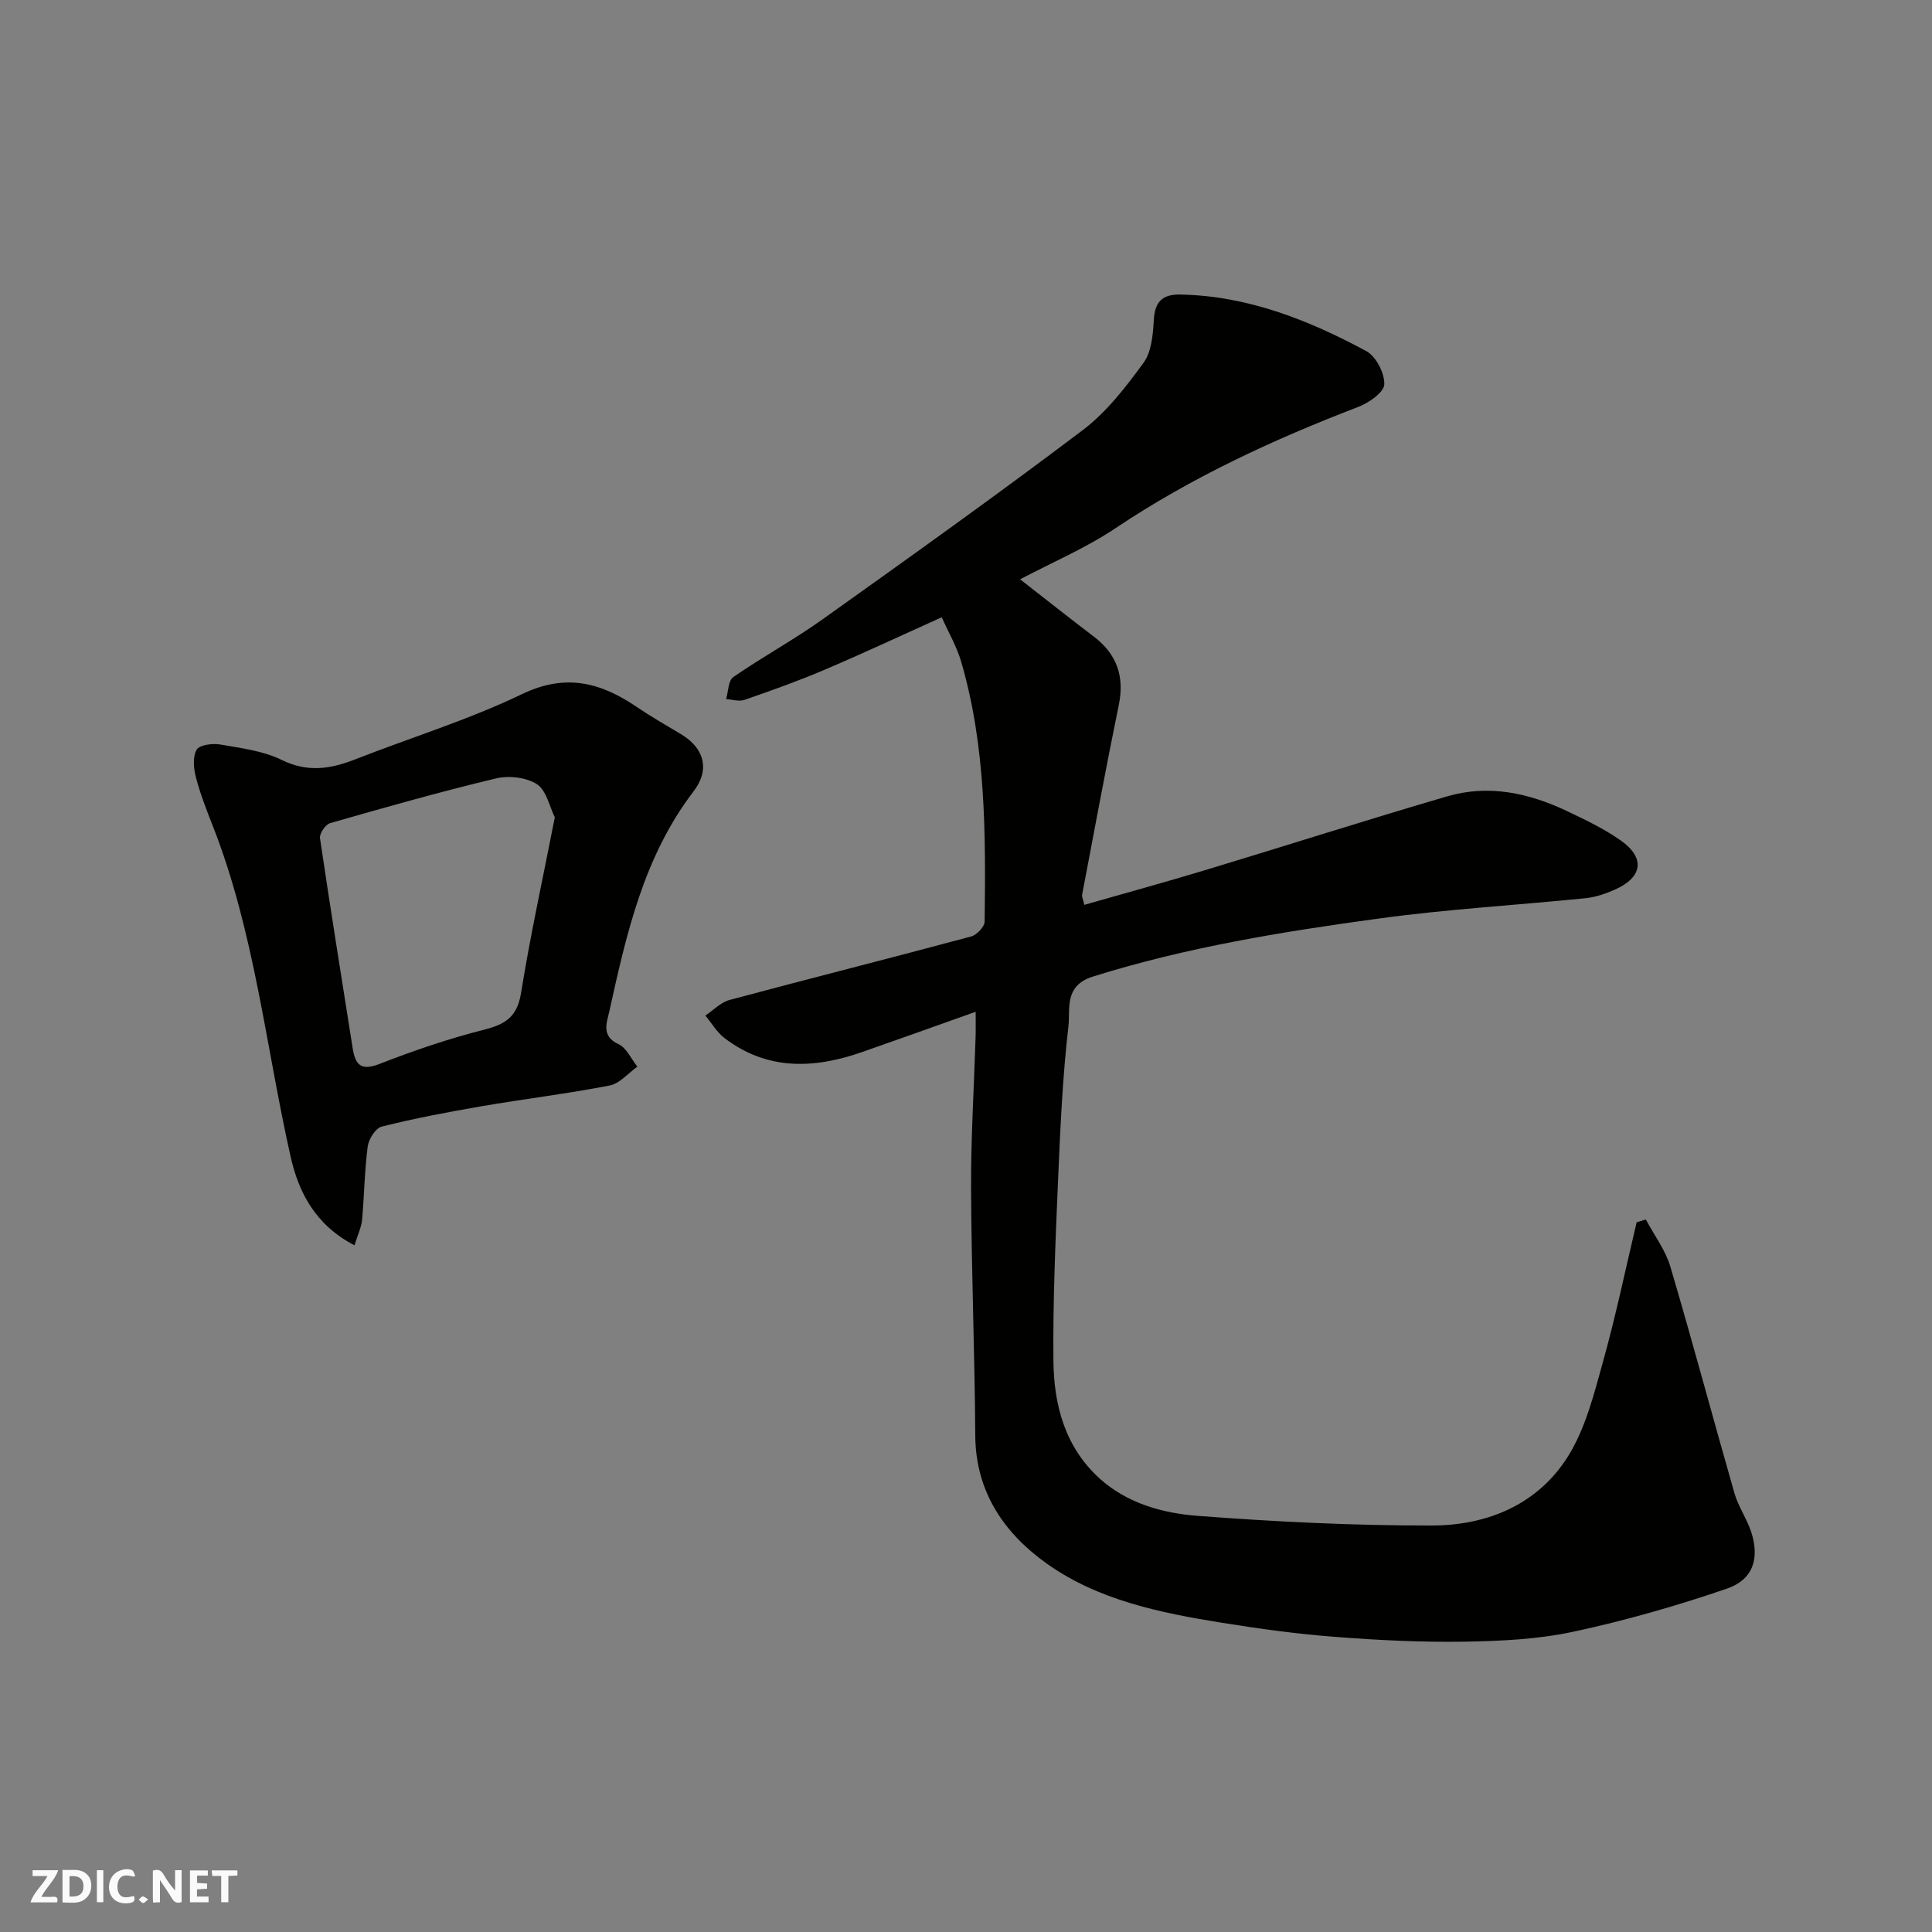 <svg enable-background="new 0 0 400 400" viewBox="0 0 400 400" xmlns="http://www.w3.org/2000/svg"><rect x="0" y="0" width="400" height="400" fill="#808080" stroke="none"/><g fill="#fafafb"><path d="m37.59 393.81c-.92.31-1.52.05-2-.78-.7-1.2-1.52-2.34-2.47-3.78v4.59c-.55.03-.95.05-1.41.07-.03-.37-.06-.64-.06-.91 0-1.91 0-3.81 0-5.7 1.13-.41 1.77-.03 2.29.91.62 1.11 1.38 2.14 2.31 3.19v-4.2h1.35v6.61z"/><path d="m12.94 393.88v-6.75c1.9.19 3.93-.54 5.37 1.29.8 1.01.78 2.88.03 3.97-1.37 1.97-3.4 1.51-5.4 1.49m1.45-1.22c2.04.12 2.92-.58 2.89-2.21-.03-1.51-.98-2.19-2.89-2z"/><path d="m11.81 393.87h-5.49c.68-2.18 2.47-3.48 3.51-5.45h-3.08v-1.21h5.29c-.71 2.13-2.44 3.48-3.47 5.51.86 0 1.63.04 2.39-.01.79-.05 1.14.21.85 1.16"/><path d="m39.33 393.86v-6.61h3.7v1.07h-2.22v1.52c.68.04 1.34.09 2.07.13v1.07c-.72.05-1.38.09-2.1.14v1.48h2.4v1.19h-3.85z"/><path d="m27.71 388.56c-1.15-.3-2.46-.61-3.1.64-.37.73-.41 1.93-.06 2.67.63 1.35 1.99.93 3.17.68.35.94-.01 1.32-.93 1.46-1.62.25-3.05-.27-3.76-1.48-.73-1.24-.6-3.03.31-4.17.88-1.11 2.71-1.7 4-1.16.32.13.44.74.65 1.12-.1.08-.19.16-.28.24"/><path d="m49.15 387.24v1.07c-.59.02-1.17.05-1.87.08v5.44h-1.48v-5.44h-1.85c-.05-.4-.08-.73-.13-1.15z"/><path d="m20.06 387.21h1.33v6.62h-1.33z"/><path d="m30.68 393.25c-.49.38-.8.79-1.05.76-.32-.05-.6-.45-.9-.7.26-.24.51-.64.8-.67.29-.04.62.3 1.15.61"/></g><path d="m202 209.48c-8.27 2.94-15.89 5.67-23.53 8.34-9.92 3.47-19.6 3.85-28.45-2.88-1.59-1.21-2.67-3.1-3.98-4.68 1.66-1.11 3.18-2.74 5.01-3.23 16.65-4.46 33.36-8.67 50-13.14 1.17-.31 2.8-2.01 2.81-3.09.22-18.12.28-36.26-4.88-53.87-.9-3.07-2.57-5.92-4-9.13-8.46 3.8-16.38 7.52-24.43 10.94-5.38 2.29-10.91 4.25-16.44 6.17-1.11.38-2.51-.09-3.78-.17.47-1.56.44-3.84 1.49-4.56 6.03-4.17 12.52-7.7 18.48-11.95 18.08-12.89 36.16-25.79 53.87-39.18 4.92-3.72 8.9-8.89 12.58-13.92 1.66-2.27 1.96-5.82 2.13-8.83.21-3.79 1.72-5.39 5.49-5.32 13.94.27 26.5 5.25 38.5 11.71 2.02 1.08 3.82 4.59 3.73 6.89-.07 1.66-3.2 3.83-5.39 4.67-17.57 6.74-34.52 14.58-50.23 25.09-6.19 4.14-13.17 7.11-19.78 10.6 5.28 4.11 10.22 8.03 15.24 11.84 4.85 3.68 6.39 8.34 5.2 14.14-2.68 13.08-5.1 26.21-7.6 39.33-.08.43.19.93.46 2.09 8.49-2.43 16.89-4.73 25.22-7.25 16.65-5.03 33.22-10.34 49.92-15.22 8.57-2.51 16.9-.69 24.8 3.06 3.83 1.82 7.72 3.68 11.16 6.11 5.09 3.6 4.48 7.62-1.29 10.16-1.9.84-3.97 1.55-6.02 1.76-14.22 1.44-28.52 2.26-42.66 4.19-20.02 2.73-39.96 5.95-59.36 12.04-6.04 1.9-4.65 6.72-5.06 10.24-1.25 10.8-1.71 21.7-2.18 32.57-.52 12.26-1.05 24.53-.93 36.79.09 9.15 2.44 17.89 9.59 24.34 5.67 5.12 13.02 7.16 20.25 7.71 16.15 1.23 32.37 2.03 48.56 2 11.44-.02 21.94-4.35 28.19-14.4 3.59-5.78 5.34-12.84 7.2-19.53 2.66-9.52 4.67-19.22 6.96-28.85.63-.19 1.27-.39 1.9-.58 1.73 3.25 4.06 6.32 5.08 9.77 4.61 15.58 8.79 31.29 13.27 46.91.8 2.79 2.58 5.28 3.48 8.05 1.75 5.45.4 9.84-5.07 11.71-10.41 3.57-21.07 6.62-31.82 8.92-7.34 1.57-15.02 1.93-22.56 2.05-8.92.14-17.88-.31-26.79-1-7.83-.6-15.63-1.67-23.39-2.92-12.74-2.05-25.56-4.66-36.22-12.24-8.77-6.24-14.73-14.8-14.81-26.48-.11-17.1-.8-34.19-.87-51.29-.05-10.26.6-20.53.92-30.8.07-1.64.03-3.27.03-5.68z" fill="#010100"/><path d="m73.39 257.83c-8.28-4.31-11.61-11.2-13.23-18.4-5.14-22.85-7.44-46.34-16.08-68.37-1.31-3.33-2.62-6.68-3.52-10.13-.48-1.82-.69-4.24.15-5.71.58-1 3.29-1.36 4.89-1.08 4.32.75 8.88 1.31 12.73 3.2 5.35 2.63 10.09 1.88 15.2-.12 11.51-4.51 23.42-8.16 34.52-13.5 9.06-4.36 16.29-2.43 23.77 2.64 2.97 2.01 6.09 3.8 9.17 5.64 4.8 2.88 6.08 7.3 2.6 11.85-10.35 13.53-13.91 29.59-17.46 45.65-.48 2.16-1.72 5.03 1.92 6.68 1.66.75 2.63 3.06 3.91 4.66-1.9 1.34-3.64 3.49-5.73 3.9-8.82 1.71-17.75 2.79-26.61 4.31-6.9 1.19-13.8 2.5-20.59 4.2-1.27.32-2.7 2.59-2.9 4.11-.66 5.05-.71 10.17-1.17 15.25-.15 1.49-.87 2.95-1.57 5.22zm41.48-88.61c-1.1-2.2-1.72-5.57-3.71-6.86-2.2-1.43-5.84-1.83-8.5-1.19-11.52 2.75-22.92 5.99-34.31 9.25-.95.27-2.23 2.14-2.1 3.09 2.13 14.49 4.47 28.95 6.75 43.42.53 3.37 1.58 4.9 5.56 3.35 7.1-2.77 14.37-5.25 21.76-7.12 4.42-1.12 6.78-2.72 7.56-7.59 1.91-11.87 4.5-23.65 6.99-36.35z" fill="#010100"/></svg>